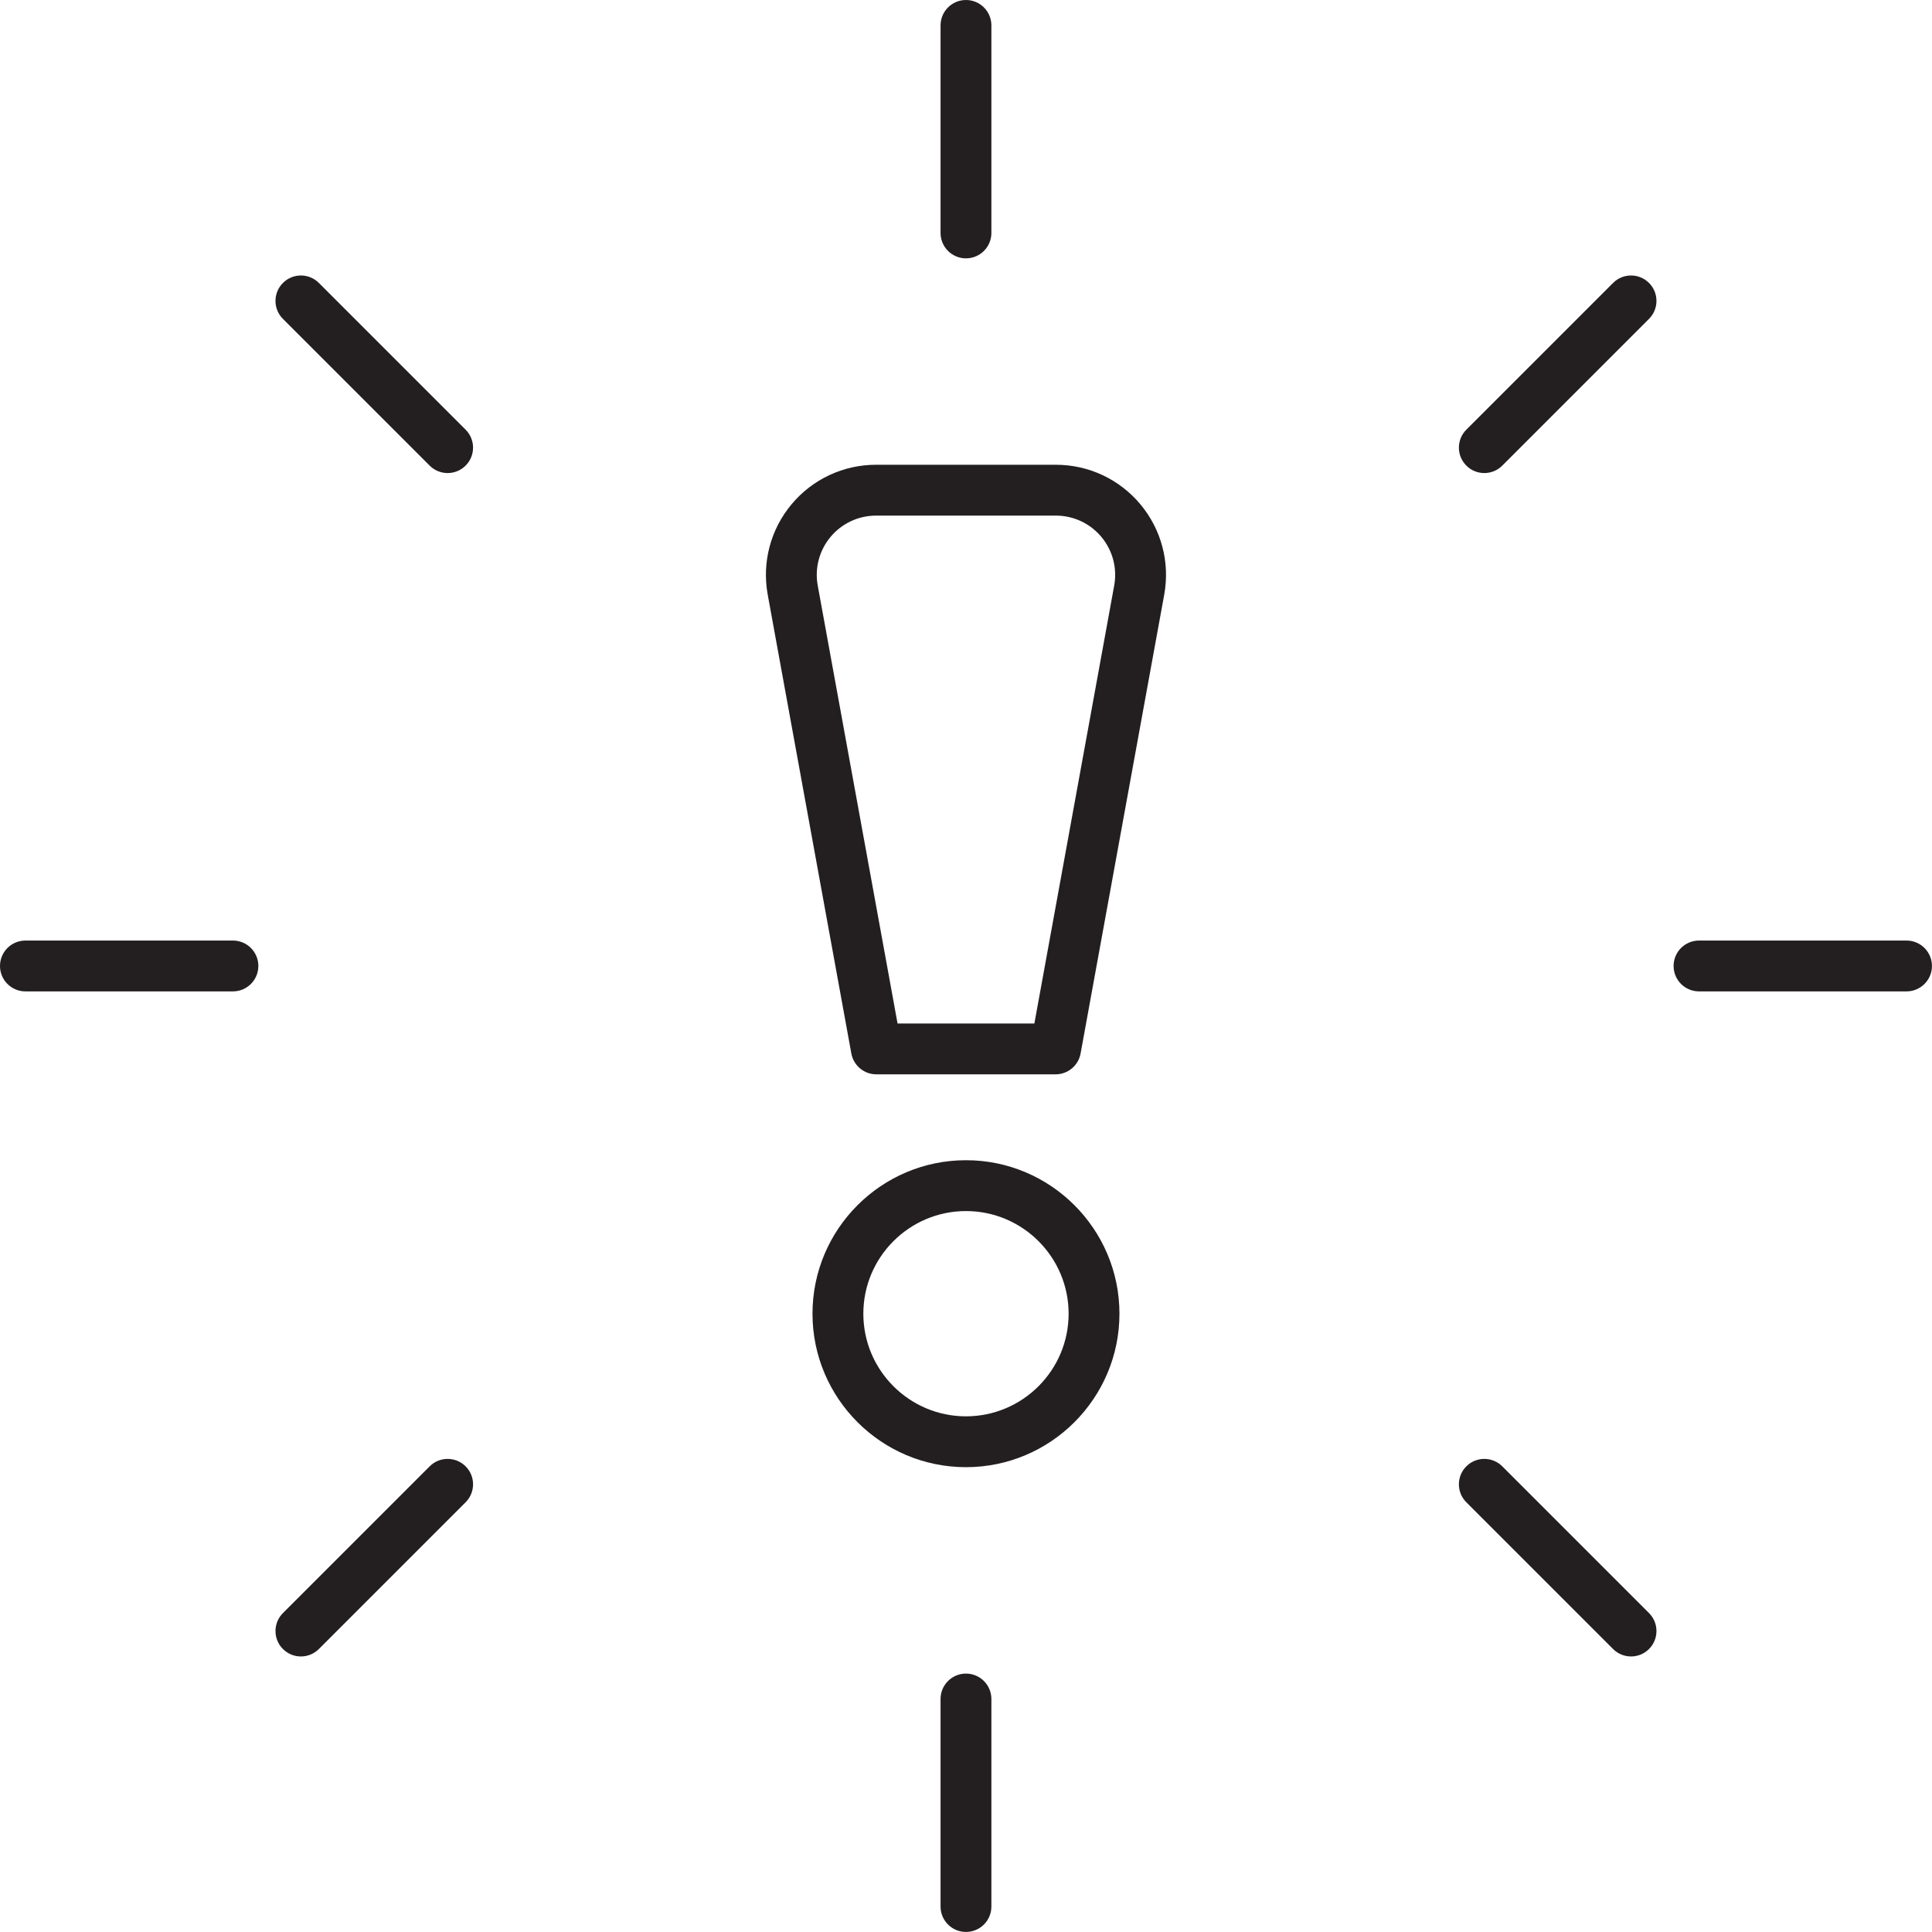 <?xml version="1.0" encoding="UTF-8"?>
<!DOCTYPE svg PUBLIC '-//W3C//DTD SVG 1.0//EN'
          'http://www.w3.org/TR/2001/REC-SVG-20010904/DTD/svg10.dtd'>
<svg height="1385.7" preserveAspectRatio="xMidYMid meet" version="1.0" viewBox="0.0 0.0 1385.7 1385.7" width="1385.7" xmlns="http://www.w3.org/2000/svg" xmlns:xlink="http://www.w3.org/1999/xlink" zoomAndPan="magnify"
><g
  ><g fill="#231f20"
    ><g id="change1_1"
      ><path d="m692.83,1052.31c-60.7,0-110.08-49.38-110.08-110.08s49.38-110.08,110.08-110.08,110.08,49.38,110.08,110.08-49.38,110.08-110.08,110.08Zm0-183.69c-40.59,0-73.61,33.02-73.61,73.61s33.02,73.61,73.61,73.61,73.62-33.02,73.62-73.61-33.02-73.61-73.62-73.61Z"
        /><path d="m757.1,770.55h-128.55c-8.81,0-16.36-6.3-17.94-14.96l-59.98-329.08c-4.21-23.12,2-46.73,17.06-64.77,15.05-18.05,37.16-28.4,60.67-28.4h128.93c23.5,0,45.61,10.35,60.67,28.4,15.05,18.05,21.27,41.65,17.06,64.77l-59.98,329.08c-1.58,8.66-9.13,14.96-17.94,14.96Zm-113.34-36.46h98.13l57.25-314.11c2.27-12.45-1.08-25.16-9.18-34.88-8.1-9.71-20.01-15.29-32.67-15.29h-128.93c-12.65,0-24.56,5.57-32.67,15.29-8.1,9.72-11.45,22.43-9.18,34.88l57.25,314.11Z"
      /></g
      ><g id="change1_2"
      ><path d="m692.83,185.3c-10.07,0-18.23-8.16-18.23-18.23V18.23c0-10.07,8.16-18.23,18.23-18.23s18.23,8.16,18.23,18.23v148.84c0,10.07-8.16,18.23-18.23,18.23Z"
      /></g
      ><g id="change1_3"
      ><path d="m692.83,1385.66c-10.07,0-18.23-8.16-18.23-18.23v-148.84c0-10.07,8.16-18.23,18.23-18.23s18.23,8.16,18.23,18.23v148.84c0,10.07-8.16,18.23-18.23,18.23Z"
      /></g
      ><g id="change1_4"
      ><path d="m1367.43,711.06h-148.84c-10.07,0-18.23-8.16-18.23-18.23s8.16-18.23,18.23-18.23h148.84c10.07,0,18.23,8.16,18.23,18.23s-8.16,18.23-18.23,18.23Z"
      /></g
      ><g id="change1_5"
      ><path d="m167.07,711.06H18.23c-10.07,0-18.23-8.16-18.23-18.23s8.16-18.23,18.23-18.23h148.84c10.07,0,18.23,8.16,18.23,18.23s-8.16,18.23-18.23,18.23Z"
      /></g
      ><g id="change1_6"
      ><path d="m1169.84,1188.07c-4.67,0-9.33-1.78-12.89-5.34l-105.24-105.24c-7.12-7.12-7.12-18.66,0-25.78,7.12-7.12,18.66-7.12,25.78,0l105.24,105.24c7.12,7.12,7.12,18.66,0,25.78-3.56,3.56-8.23,5.34-12.89,5.34Z"
      /></g
      ><g id="change1_7"
      ><path d="m321.06,339.29c-4.67,0-9.33-1.78-12.89-5.34l-105.24-105.24c-7.12-7.12-7.12-18.66,0-25.78,7.12-7.12,18.66-7.12,25.78,0l105.24,105.24c7.12,7.12,7.12,18.66,0,25.78-3.56,3.56-8.23,5.34-12.89,5.34Z"
      /></g
      ><g id="change1_8"
      ><path d="m215.82,1188.07c-4.67,0-9.33-1.78-12.89-5.34-7.12-7.12-7.12-18.66,0-25.78l105.24-105.24c7.12-7.12,18.66-7.12,25.78,0,7.12,7.12,7.12,18.66,0,25.78l-105.24,105.24c-3.56,3.56-8.23,5.34-12.89,5.34Z"
      /></g
      ><g id="change1_9"
      ><path d="m1064.6,339.29c-4.67,0-9.33-1.78-12.89-5.34-7.12-7.12-7.12-18.66,0-25.78l105.24-105.24c7.12-7.12,18.66-7.12,25.78,0,7.12,7.12,7.12,18.66,0,25.78l-105.24,105.24c-3.56,3.56-8.23,5.34-12.89,5.34Z"
      /></g
    ></g
  ></g
></svg
>
